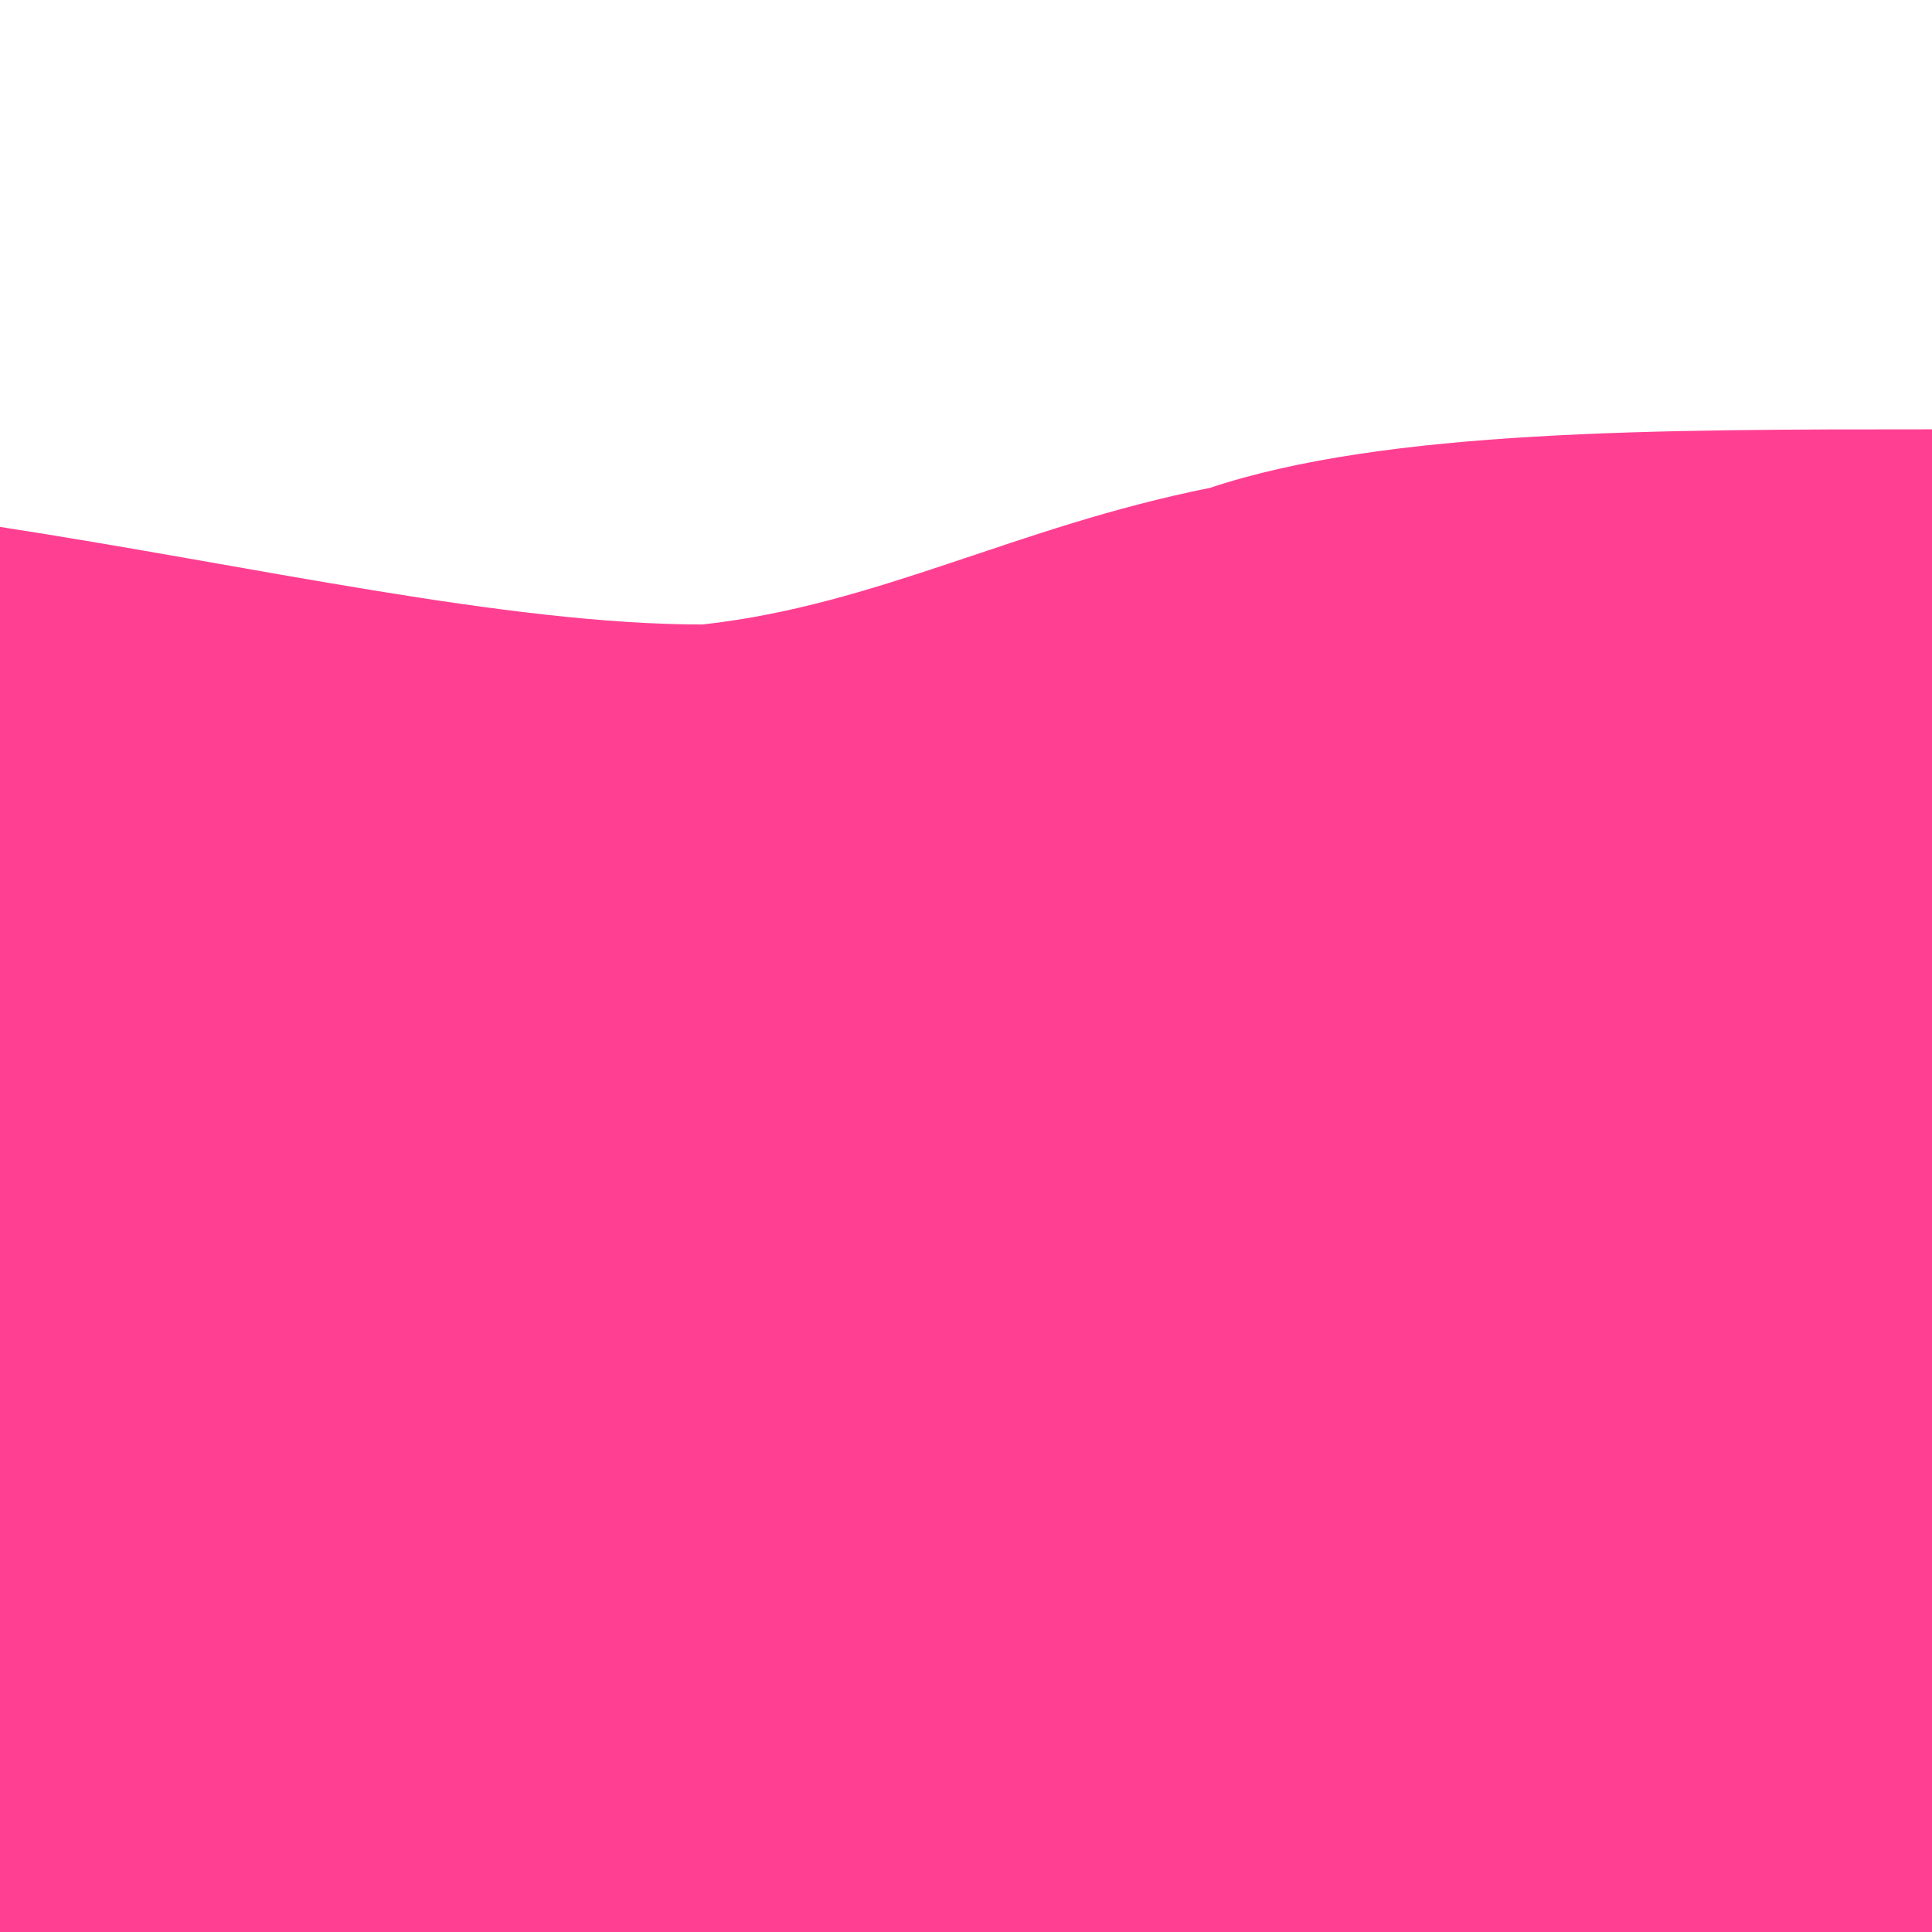 <svg viewBox='0 0 99 99' fill='undefined' xmlns='http://www.w3.org/2000/svg'><path fill='#ff409277' d='M0,99L0,27C13,29 26,32 36,32C45,31 52,27 62,25C71,22 85,22 99,22L99,99Z'/><path fill='#ff4092bb' d='M0,99L0,47C12,49 25,52 36,53C46,53 53,53 64,52C74,50 86,49 99,48L99,99Z'></path><path fill='#ff4092ff' d='M0,99L0,72C12,77 24,82 35,80C45,77 55,68 66,67C76,65 87,72 99,80L99,99Z'></path></svg>
